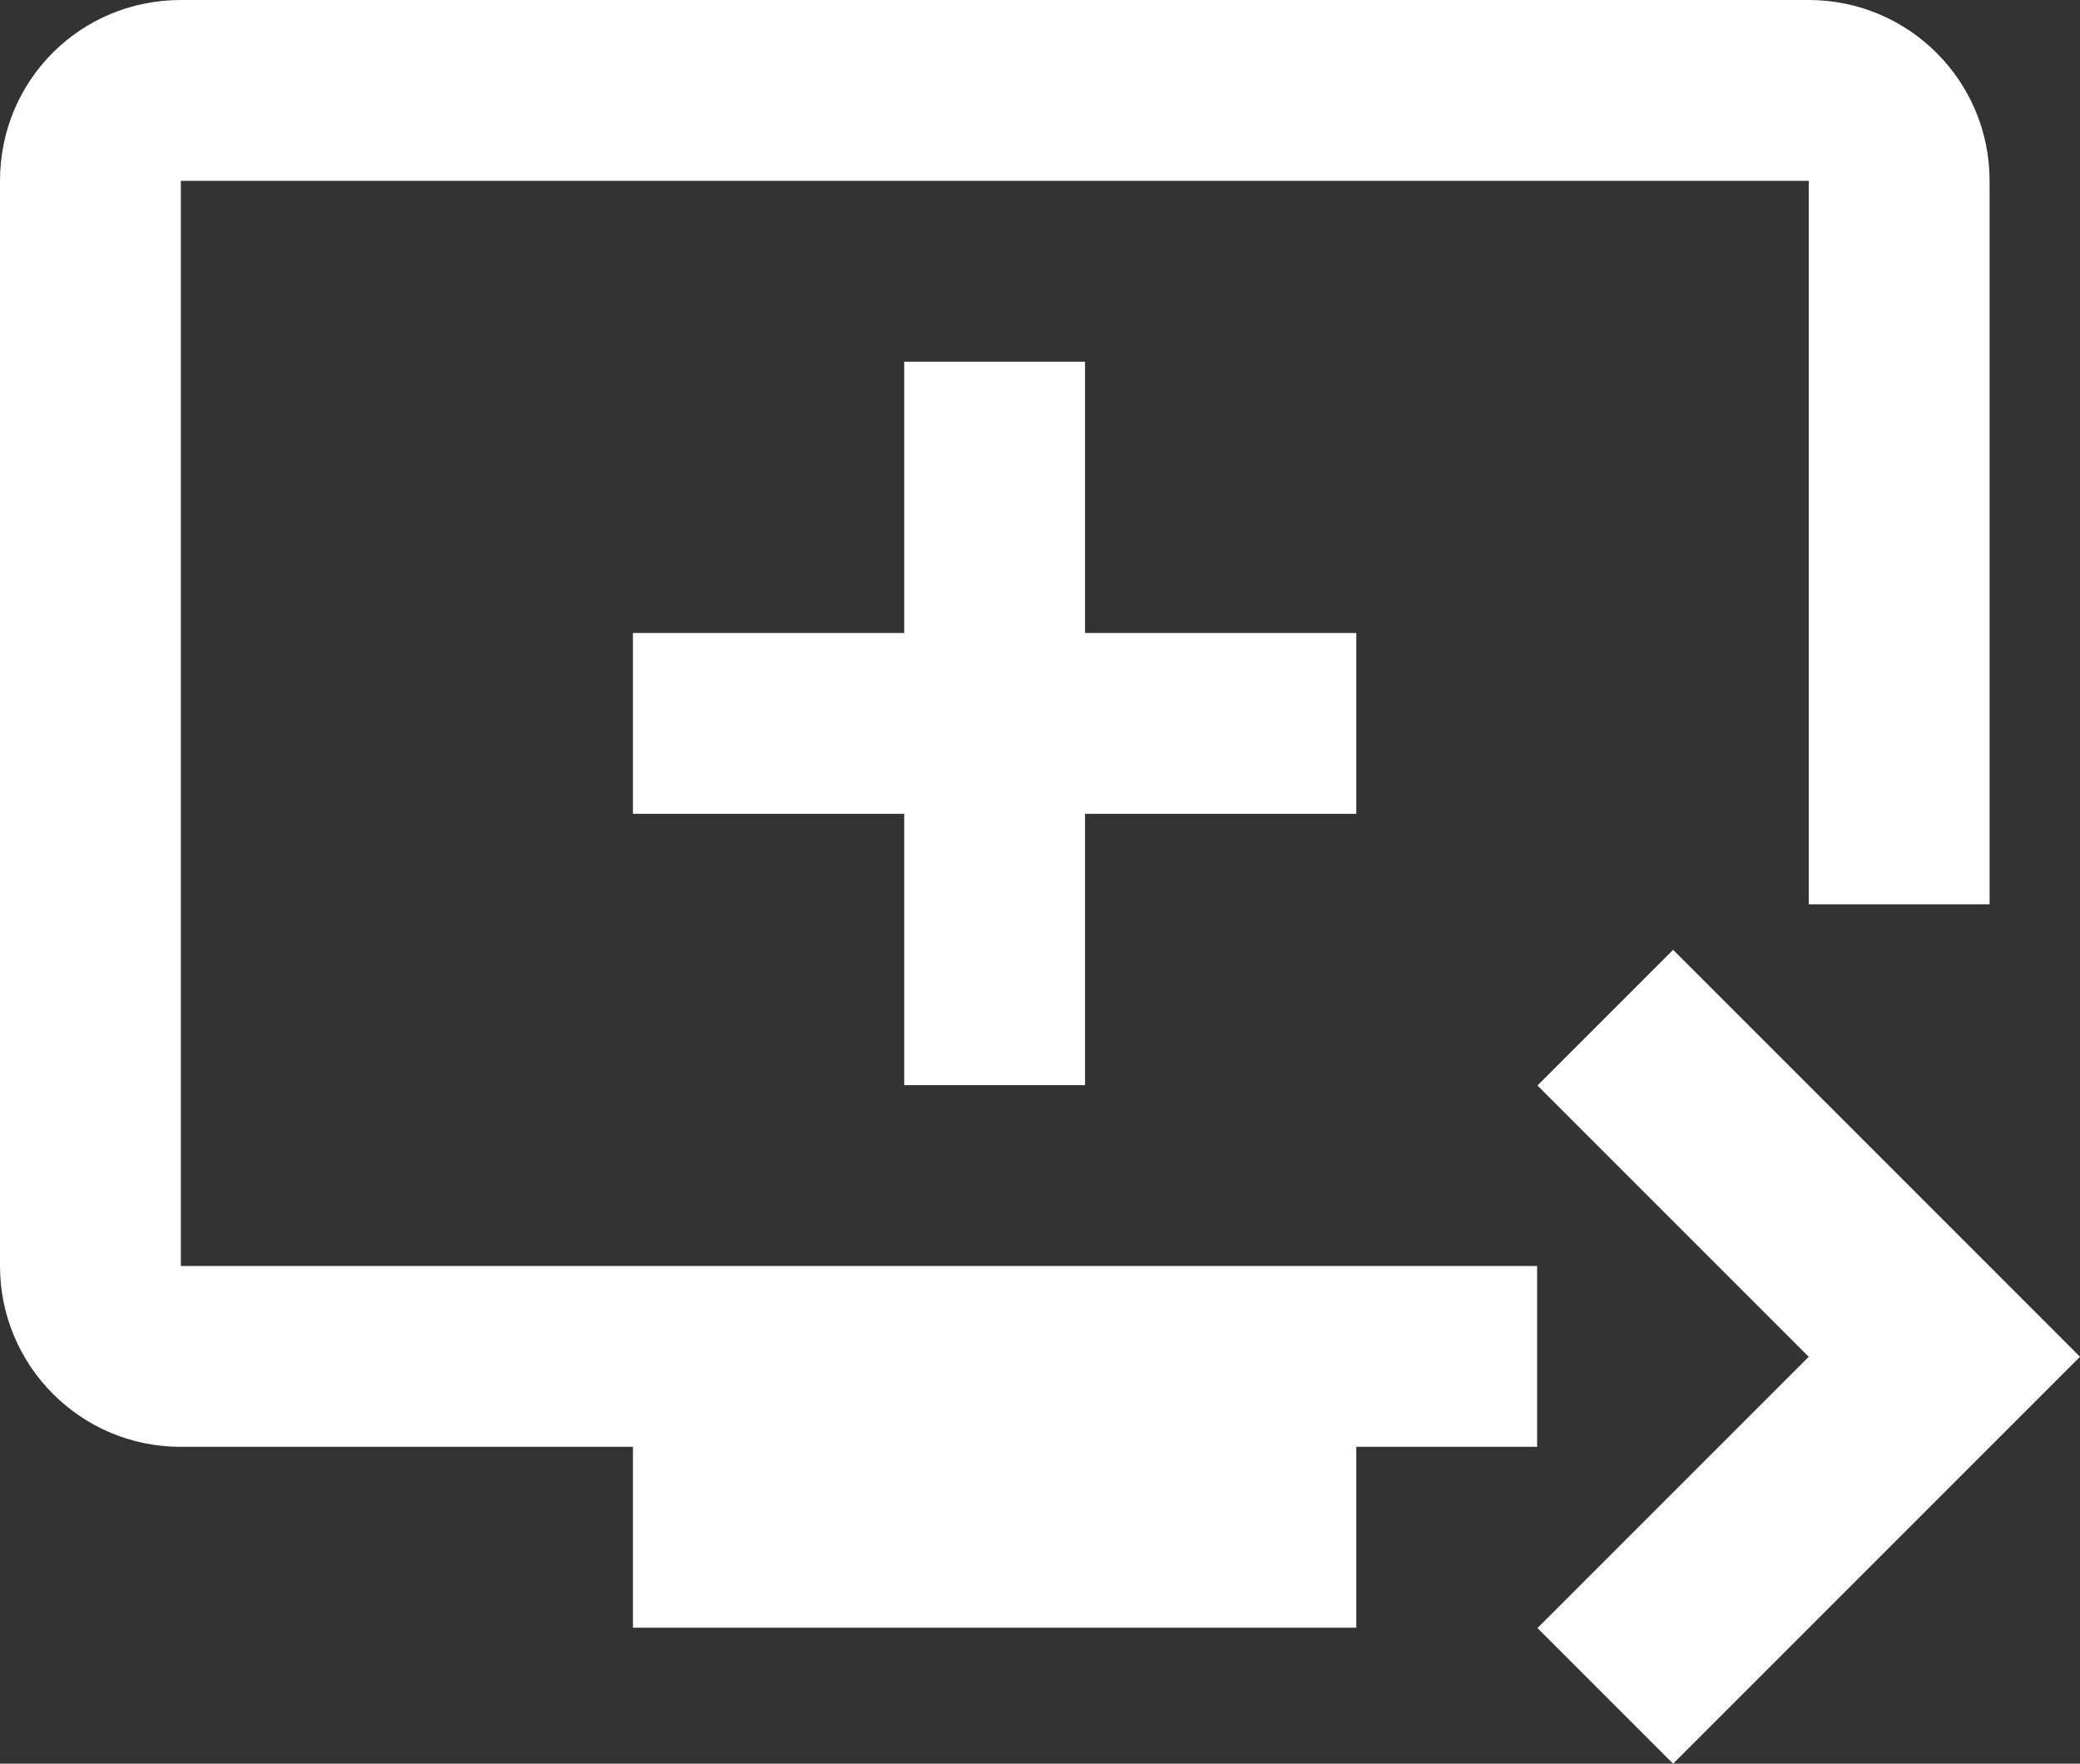 <?xml version="1.0" encoding="utf-8"?>
<!-- Generator: Adobe Illustrator 26.0.3, SVG Export Plug-In . SVG Version: 6.00 Build 0)  -->
<svg version="1.1" id="Layer_1" xmlns="http://www.w3.org/2000/svg" xmlns:xlink="http://www.w3.org/1999/xlink" x="0px" y="0px"
	 viewBox="0 0 57.97 49.15" style="enable-background:new 0 0 57.97 49.15;" xml:space="preserve">
<rect x="0" y="0" width="57.97" height="49.15" fill="#333333" stroke="none"/>
<style type="text/css">
	.st0{fill:#fff;}
</style>
<path class="st0" d="M57.97,37.81L46.63,49.15l-3.78-3.78l7.56-7.56l-7.56-7.56l3.78-3.78L57.97,37.81z M30.24,17.64v-7.56H25.2
	v7.56h-7.56v5.04h7.56v7.56h5.04v-7.56h7.56v-5.04H30.24z M50.41,0H5.04C2.24,0,0,2.24,0,5.04v30.24c0,2.77,2.24,5.04,5.04,5.04
	h12.6v5.04h20.16v-5.04h5.04v-5.04H5.04V5.04h45.37V25.2h5.04V5.04C55.45,2.24,53.18,0,50.41,0z"/>
</svg>
